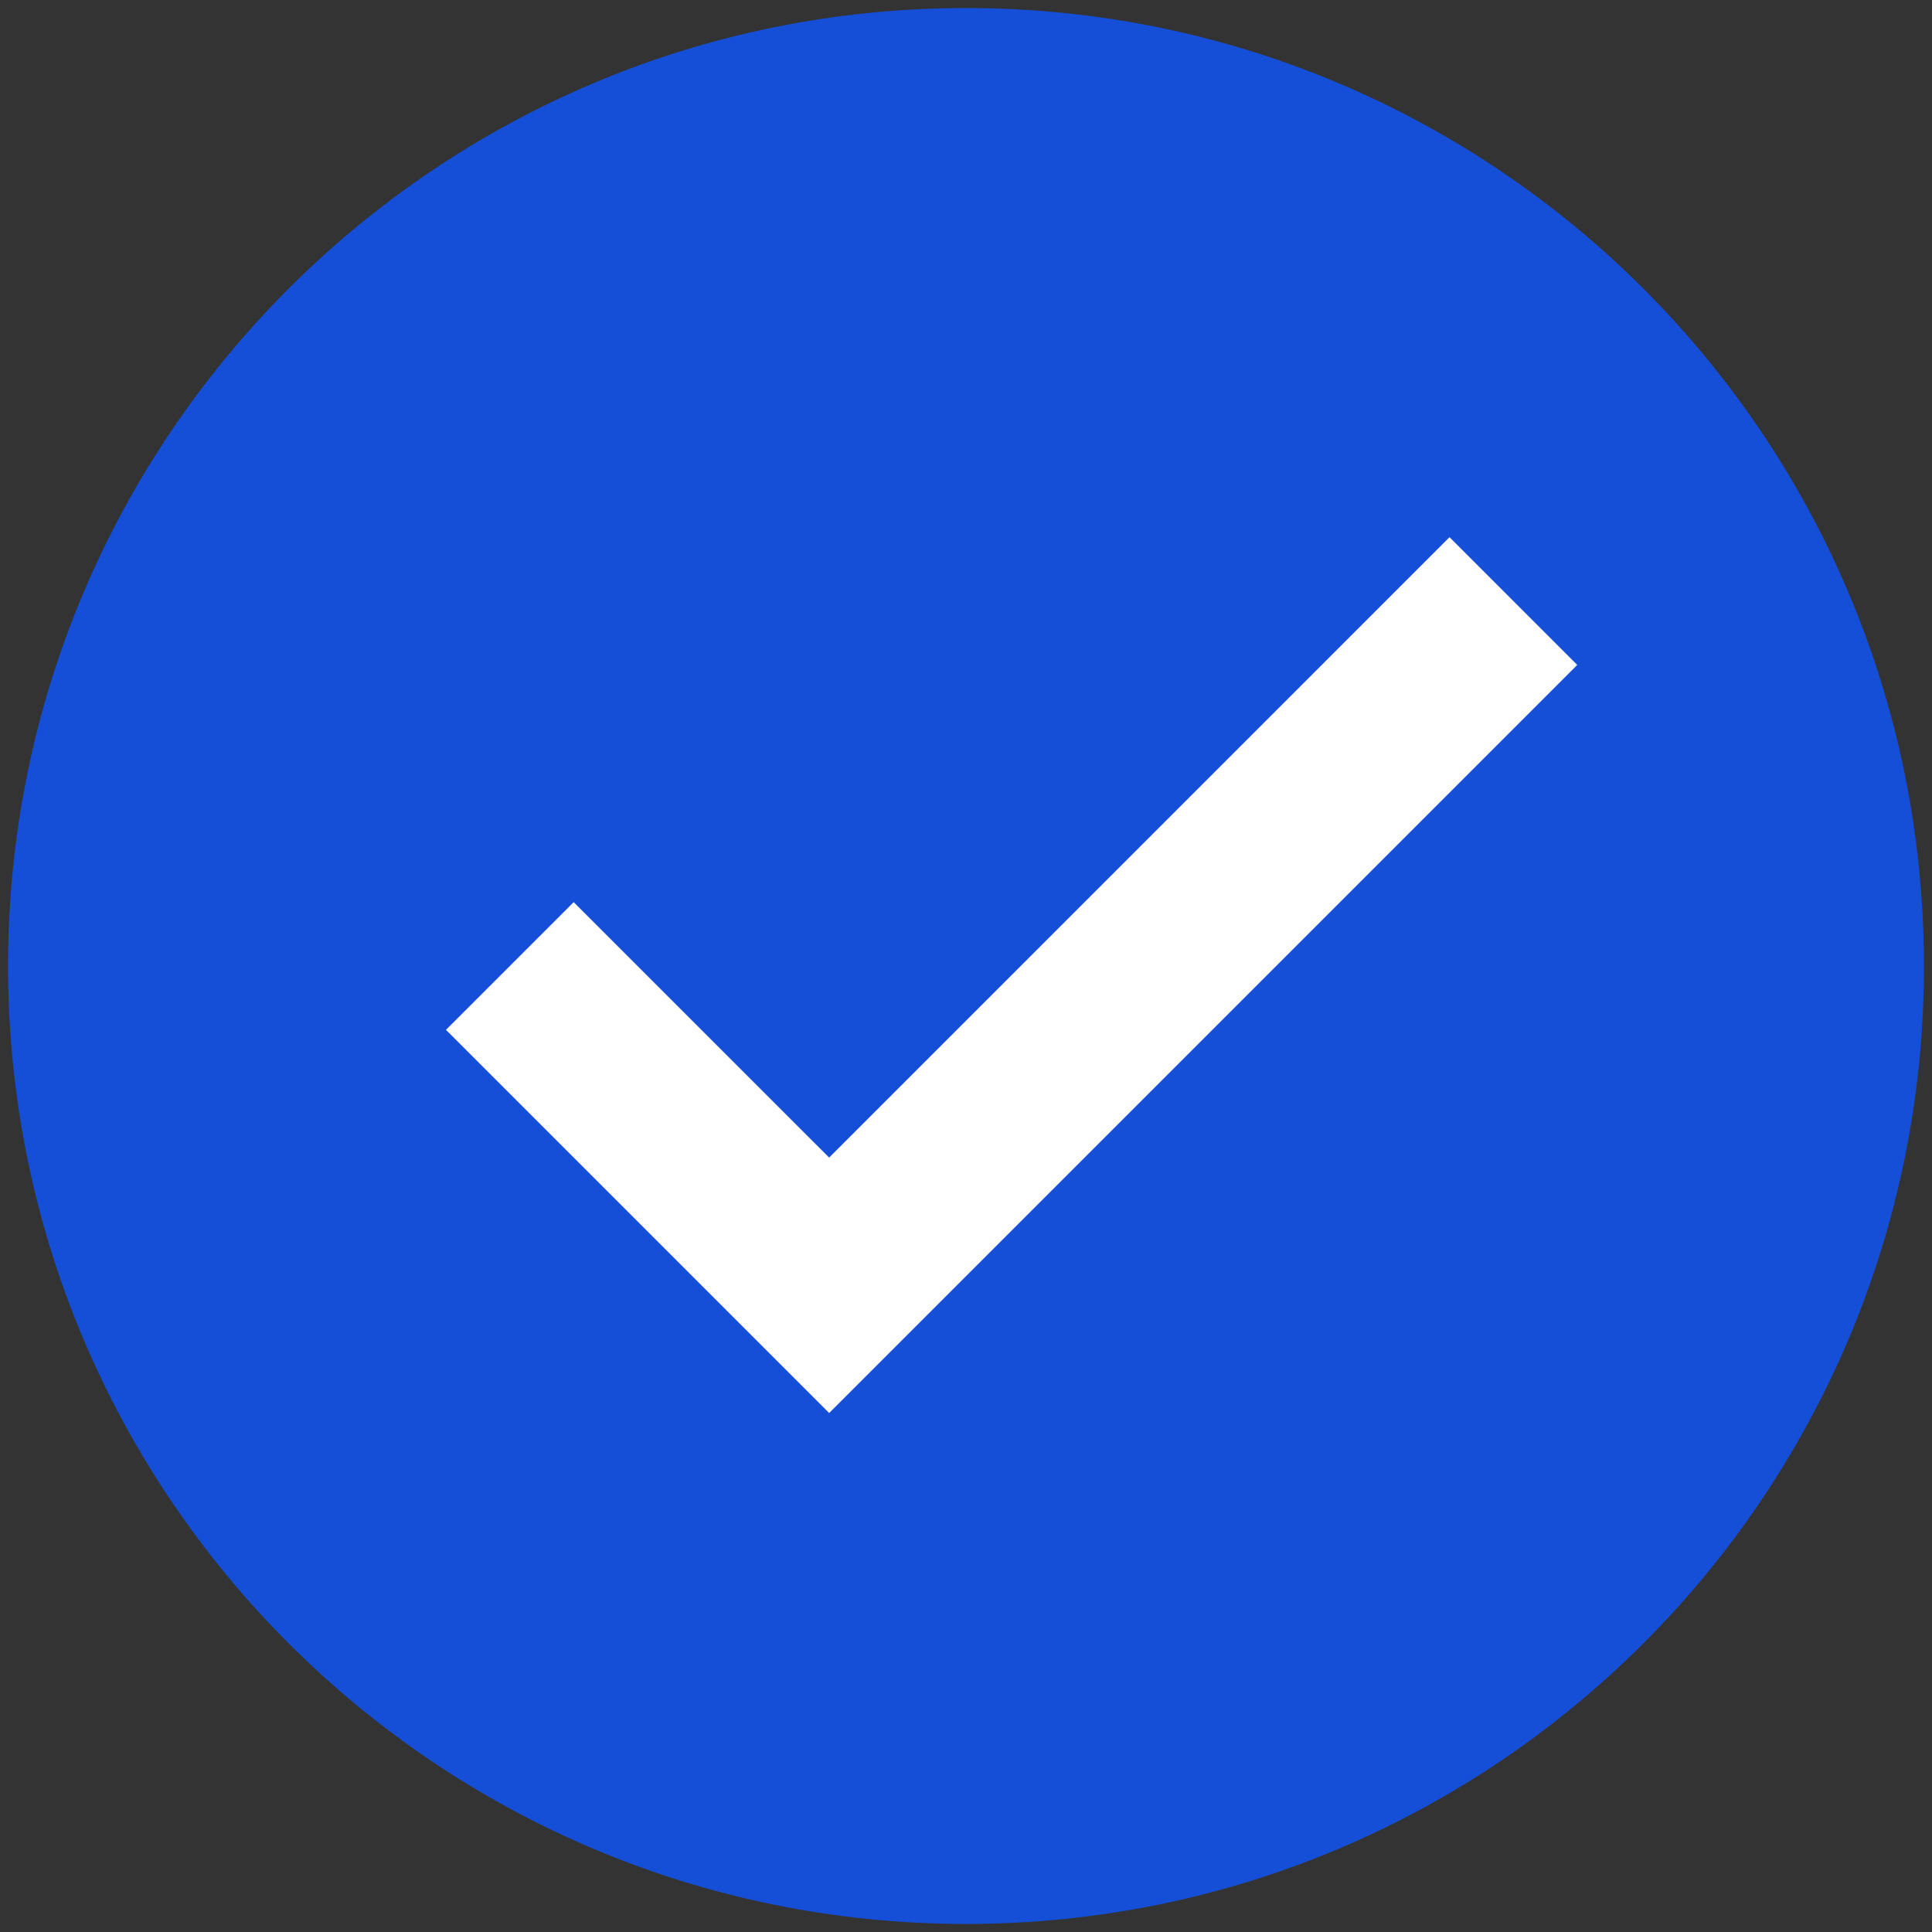 <svg width="60" height="60" viewBox="0 0 60 60" fill="none" xmlns="http://www.w3.org/2000/svg">
<rect x="0" y="0" width="60" height="60" fill="#333333" stroke="none"/>
<path d="M30 59.75C46.431 59.75 59.75 46.431 59.75 30C59.75 13.569 46.431 0.25 30 0.25C13.569 0.25 0.25 13.569 0.25 30C0.25 46.431 13.569 59.75 30 59.75Z" fill="#154FD8"/>
<path d="M45.016 16.683L25.75 35.95L17.816 28.017L13.85 31.983L25.75 43.883L48.983 20.65L45.016 16.683Z" fill="white"/>
</svg>
